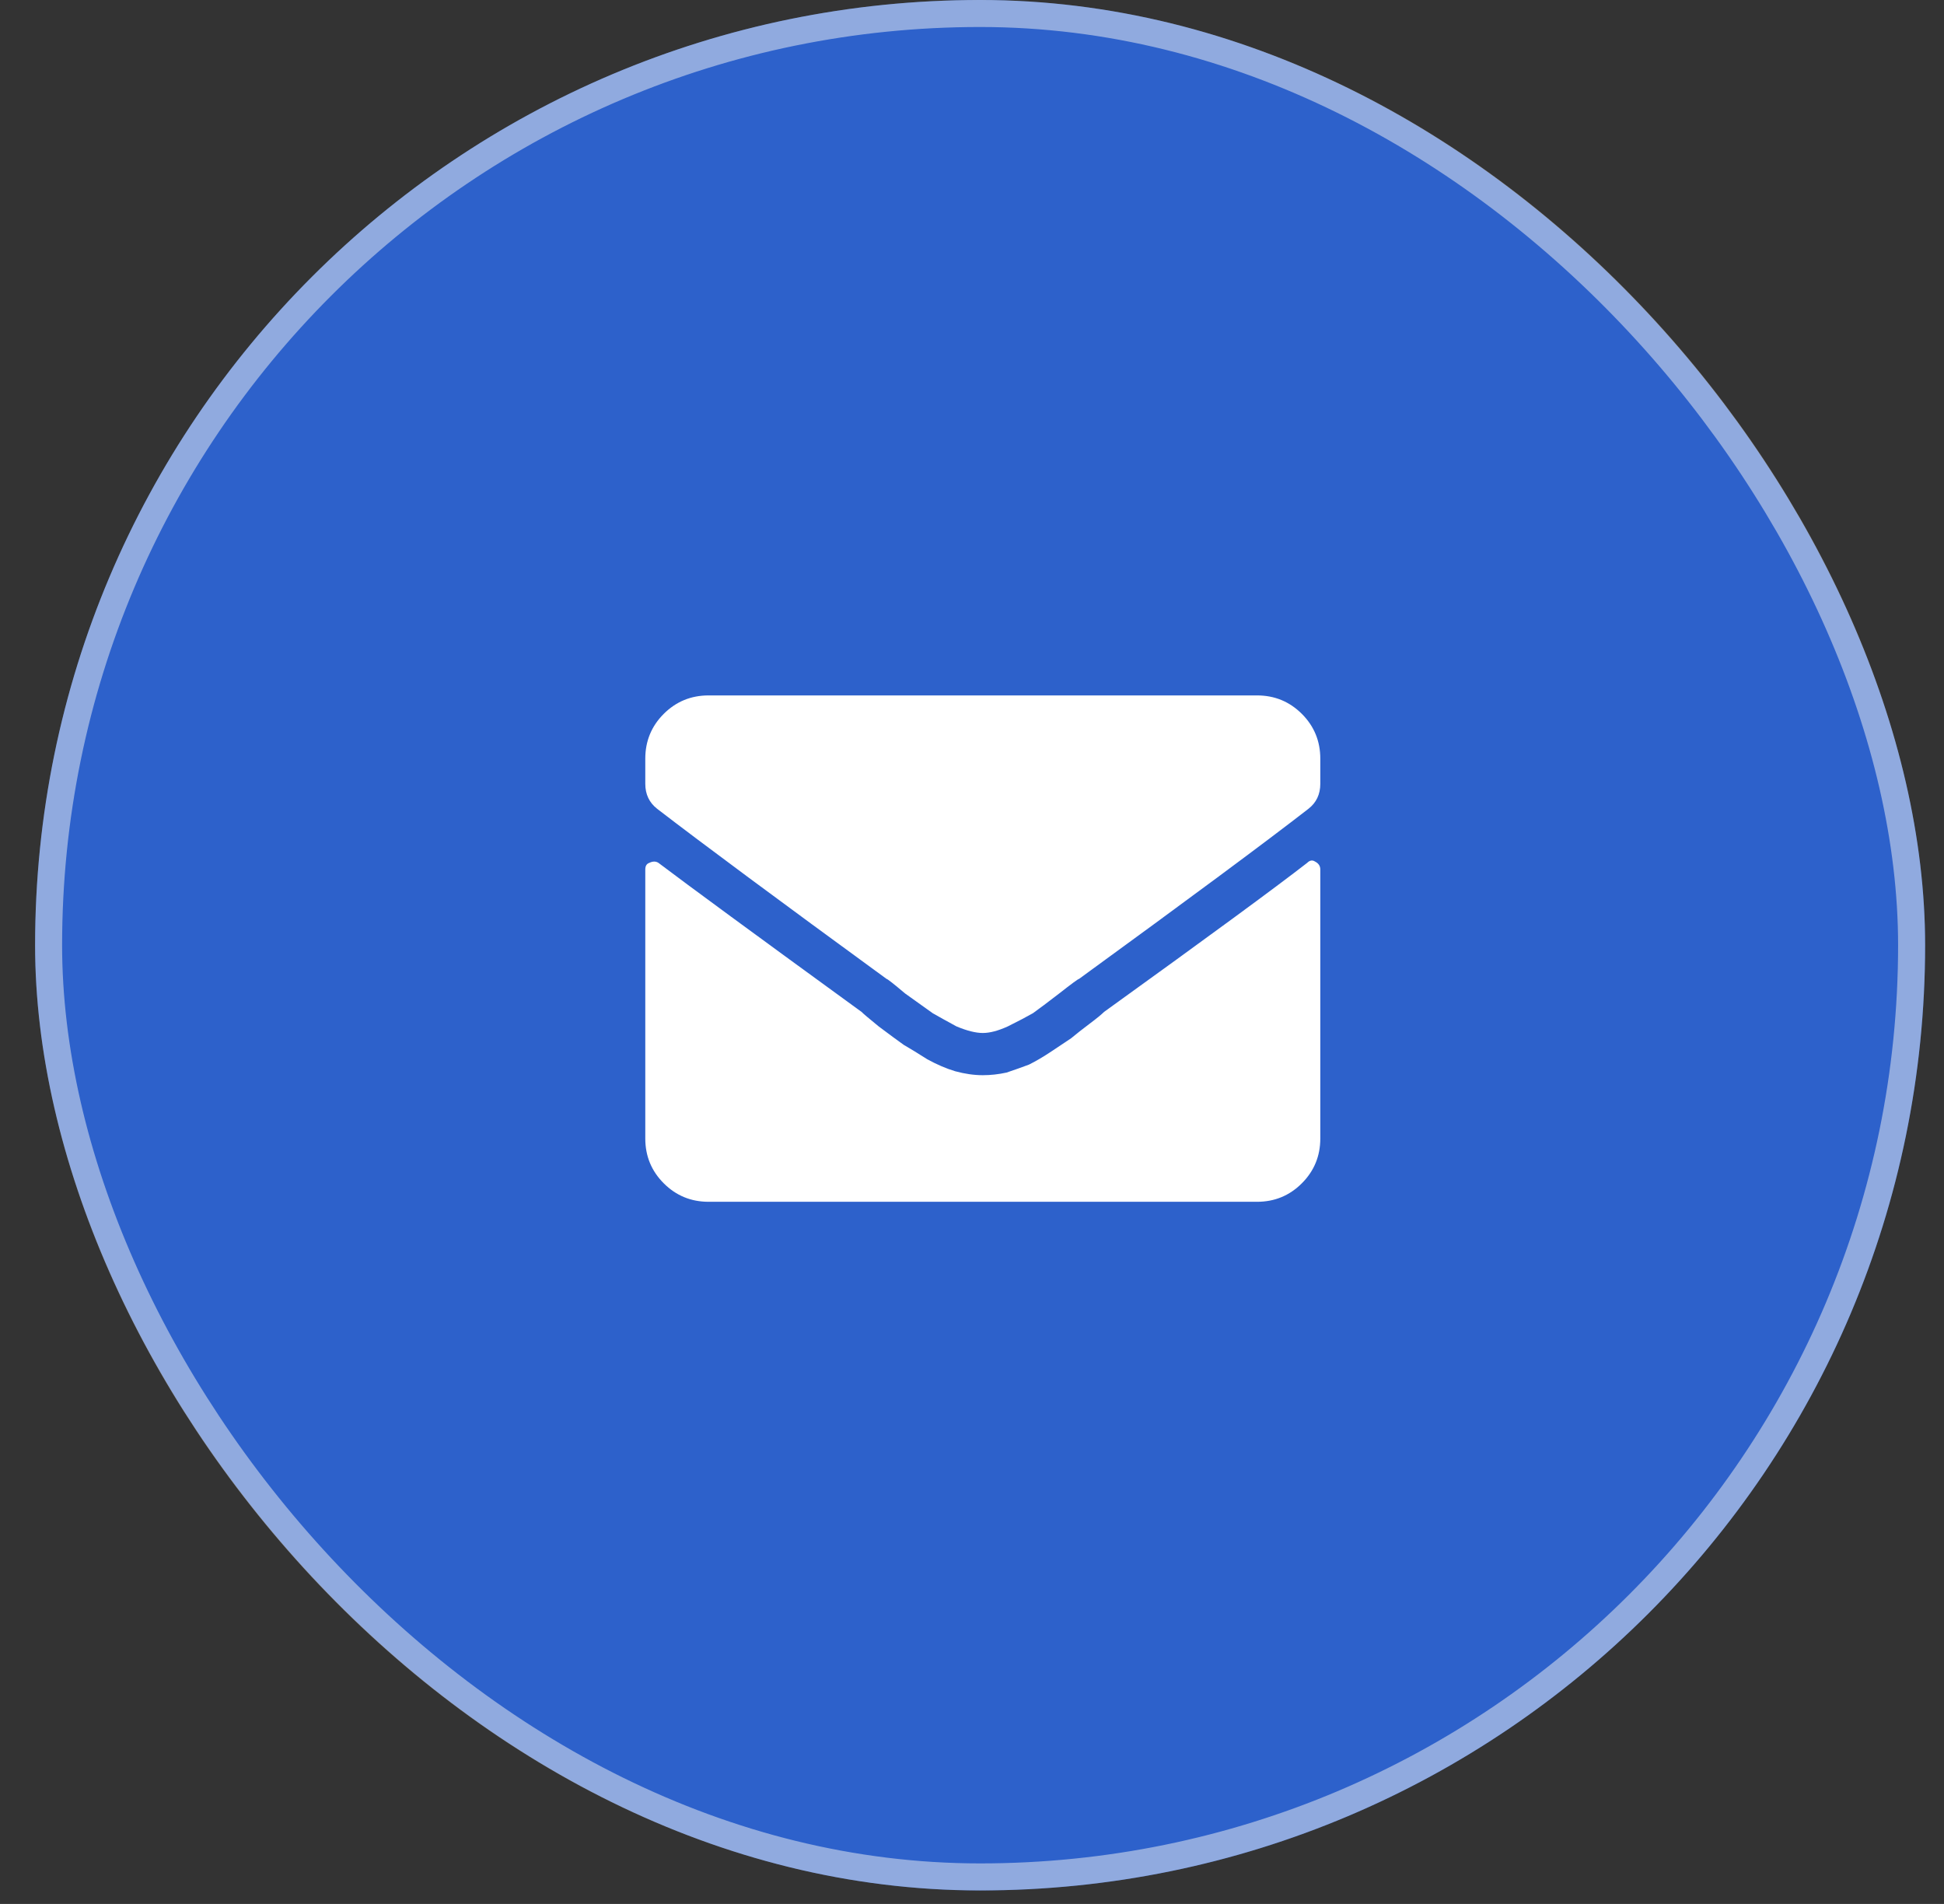 <svg width="48" height="47" viewBox="0 0 48 47" fill="none" xmlns="http://www.w3.org/2000/svg">
<rect x="0" y="0" width="48" height="47" fill="#333333" stroke="none"/>
<rect x="0.867" y="6.10352e-05" width="46.667" height="46.667" rx="23.333" fill="#2D61CB"/>
<rect x="1.2" y="0.333" width="46" height="46" rx="23" stroke="#F4F4F4" stroke-opacity="0.5" stroke-width="0.667"/>
<path d="M32.275 21.301C32.34 21.236 32.405 21.225 32.47 21.268C32.557 21.312 32.6 21.377 32.6 21.464V28.104C32.6 28.538 32.448 28.907 32.144 29.211C31.84 29.515 31.472 29.667 31.038 29.667H17.496C17.062 29.667 16.693 29.515 16.389 29.211C16.085 28.907 15.933 28.538 15.933 28.104V21.464C15.933 21.377 15.966 21.323 16.031 21.301C16.118 21.258 16.194 21.258 16.259 21.301C16.975 21.843 18.646 23.07 21.272 24.979C21.315 25.023 21.456 25.142 21.695 25.337C21.956 25.533 22.162 25.684 22.314 25.793C22.465 25.88 22.661 25.999 22.899 26.151C23.138 26.281 23.366 26.379 23.583 26.444C23.822 26.509 24.05 26.542 24.267 26.542C24.462 26.542 24.657 26.52 24.853 26.477C25.048 26.412 25.232 26.346 25.406 26.281C25.58 26.195 25.764 26.086 25.959 25.956C26.155 25.826 26.317 25.717 26.448 25.63C26.578 25.522 26.73 25.402 26.903 25.272C27.077 25.142 27.196 25.044 27.262 24.979C29.822 23.135 31.493 21.909 32.275 21.301ZM24.267 25.5C24.093 25.5 23.876 25.446 23.616 25.337C23.377 25.207 23.182 25.099 23.03 25.012C22.878 24.903 22.65 24.741 22.346 24.523C22.064 24.285 21.912 24.165 21.89 24.165C19.243 22.234 17.355 20.834 16.226 19.966C16.031 19.814 15.933 19.608 15.933 19.348V18.729C15.933 18.295 16.085 17.926 16.389 17.622C16.693 17.319 17.062 17.167 17.496 17.167H31.038C31.472 17.167 31.84 17.319 32.144 17.622C32.448 17.926 32.6 18.295 32.6 18.729V19.348C32.6 19.608 32.502 19.814 32.307 19.966C31.244 20.791 29.356 22.191 26.643 24.165C26.621 24.165 26.459 24.285 26.155 24.523C25.873 24.741 25.656 24.903 25.504 25.012C25.352 25.099 25.146 25.207 24.885 25.337C24.646 25.446 24.44 25.5 24.267 25.5Z" fill="white"/>
</svg>
